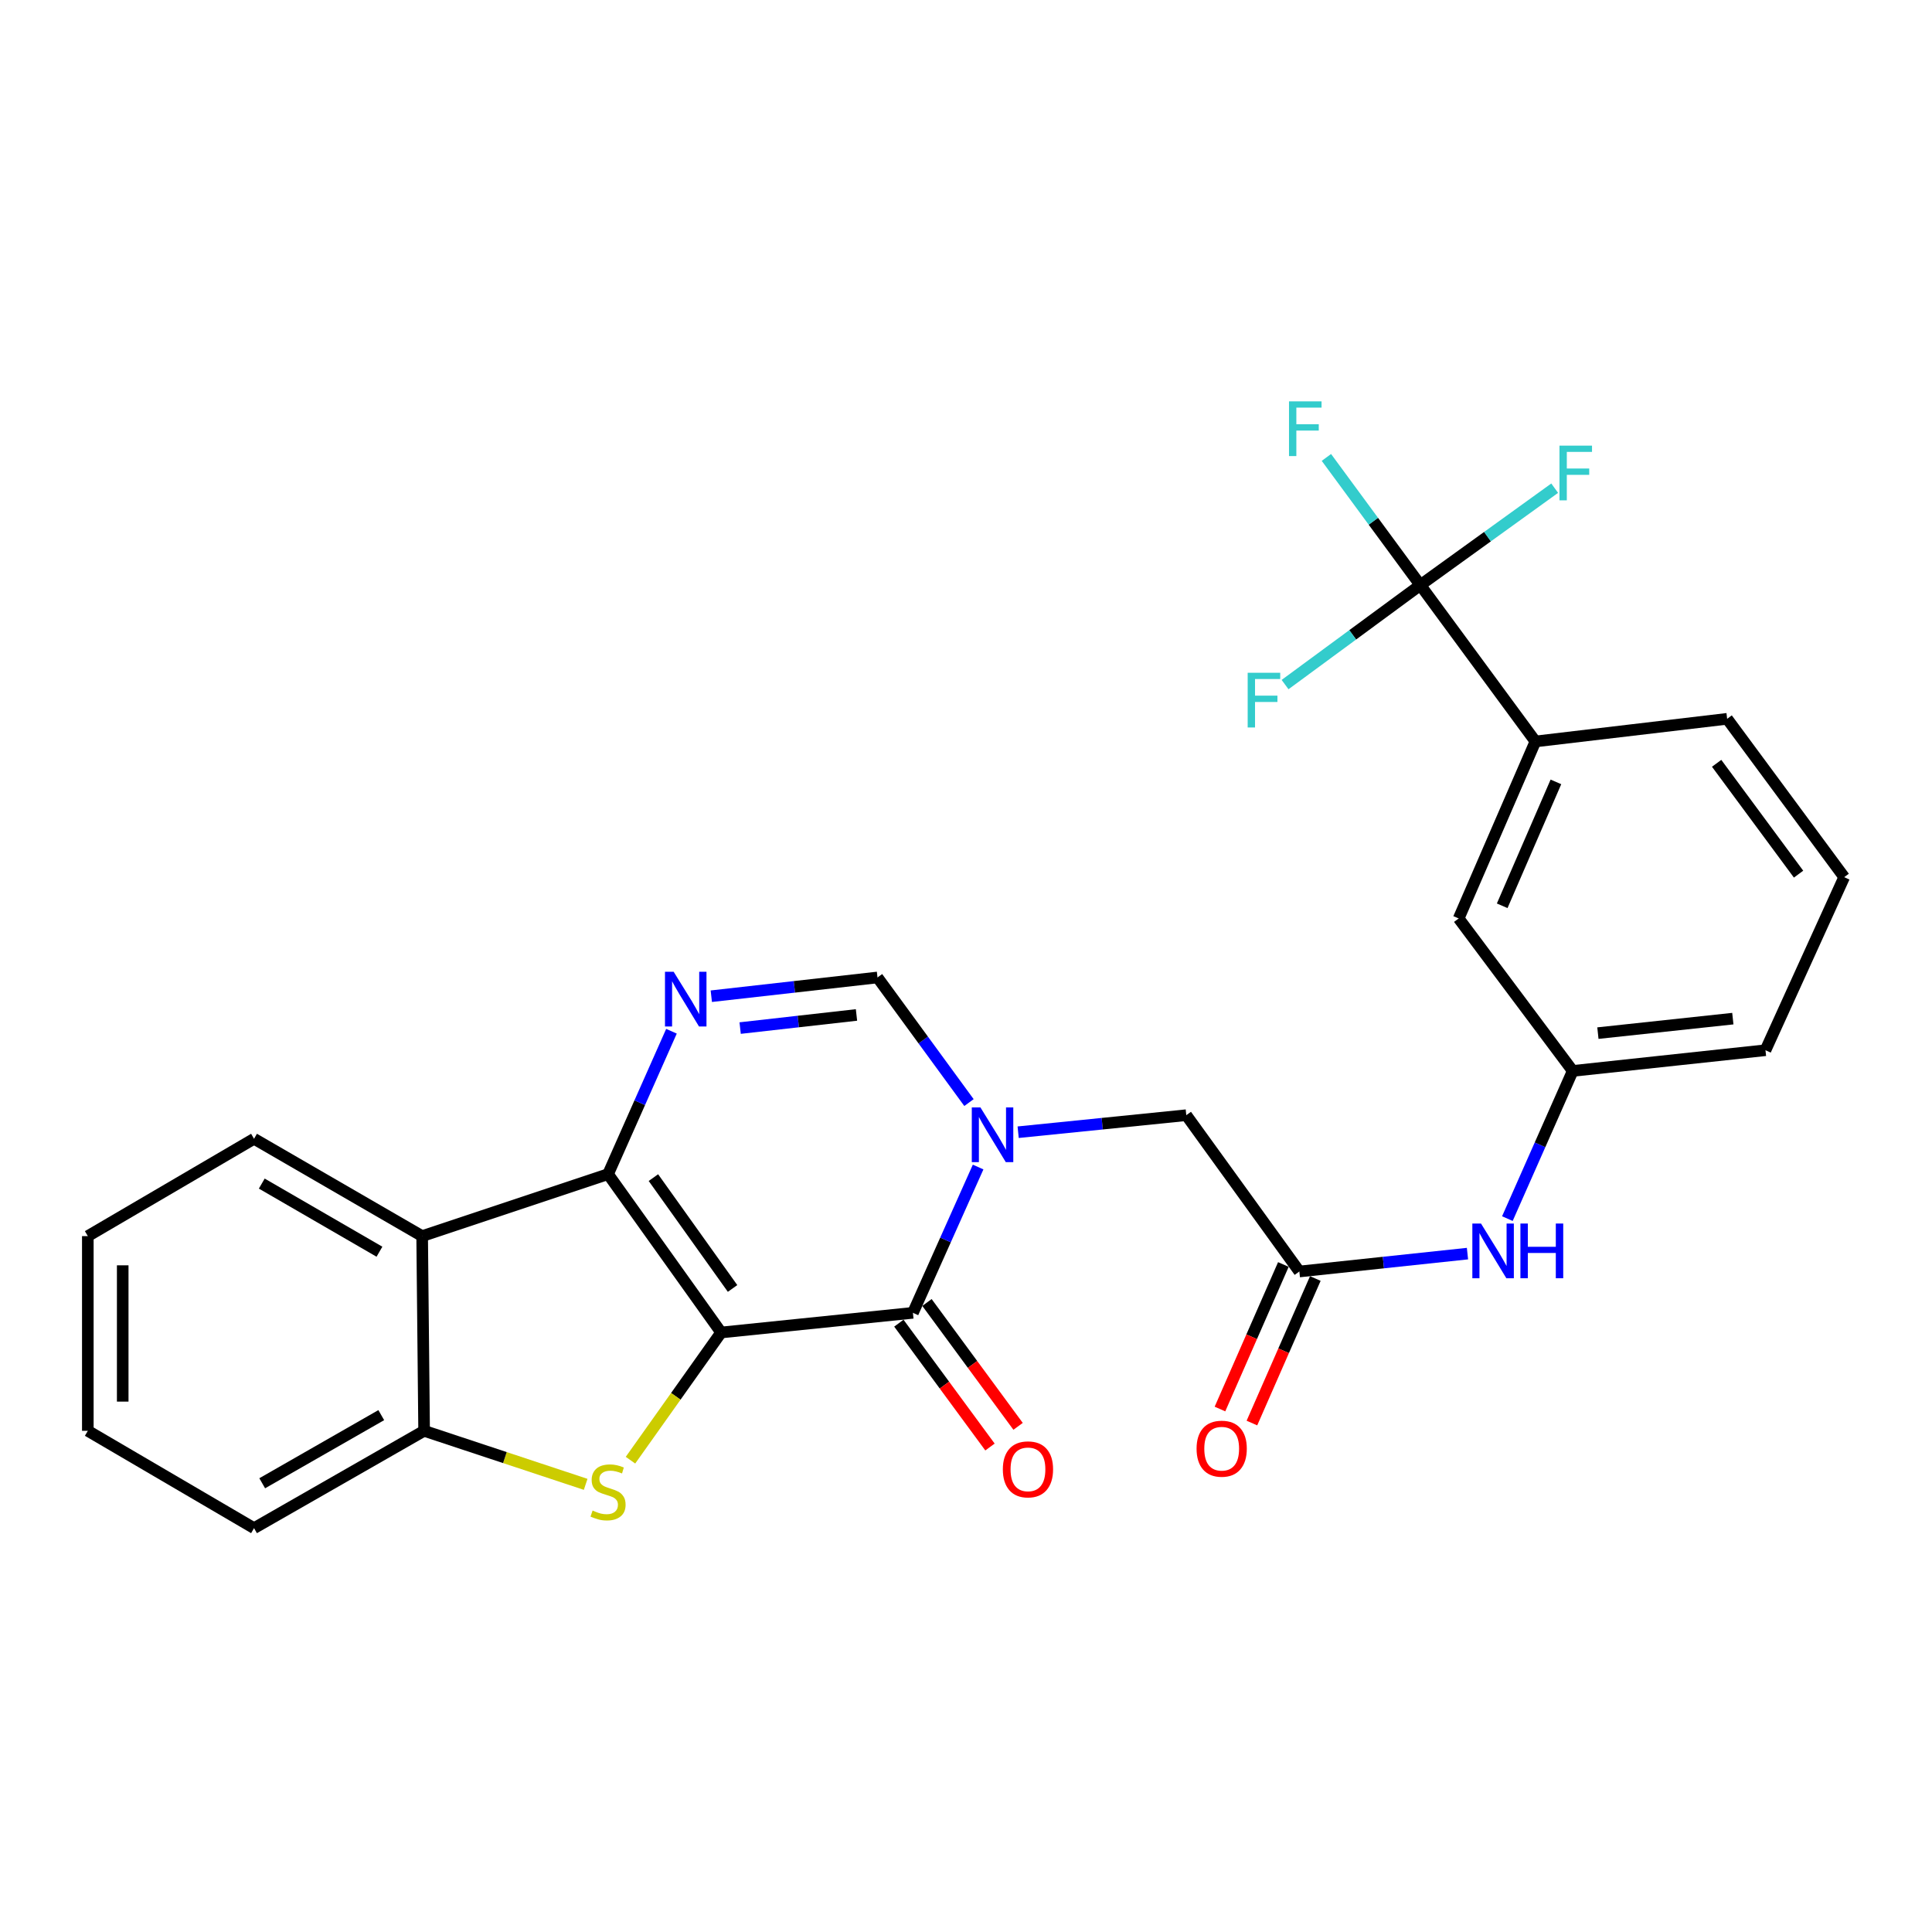 <?xml version='1.0' encoding='iso-8859-1'?>
<svg version='1.1' baseProfile='full'
              xmlns='http://www.w3.org/2000/svg'
                      xmlns:rdkit='http://www.rdkit.org/xml'
                      xmlns:xlink='http://www.w3.org/1999/xlink'
                  xml:space='preserve'
width='1000px' height='1000px' viewBox='0 0 1000 1000'>
<!-- END OF HEADER -->
<rect style='opacity:1.0;fill:#FFFFFF;stroke:none' width='1000' height='1000' x='0' y='0'> </rect>
<path class='bond-0' d='M 373.256,689.693 L 314.726,607.733' style='fill:none;fill-rule:evenodd;stroke:#000000;stroke-width:6px;stroke-linecap:butt;stroke-linejoin:miter;stroke-opacity:1' />
<path class='bond-0' d='M 379.175,666.903 L 338.204,609.53' style='fill:none;fill-rule:evenodd;stroke:#000000;stroke-width:6px;stroke-linecap:butt;stroke-linejoin:miter;stroke-opacity:1' />
<path class='bond-1' d='M 373.256,689.693 L 472.526,679.519' style='fill:none;fill-rule:evenodd;stroke:#000000;stroke-width:6px;stroke-linecap:butt;stroke-linejoin:miter;stroke-opacity:1' />
<path class='bond-3' d='M 373.256,689.693 L 349.795,722.74' style='fill:none;fill-rule:evenodd;stroke:#000000;stroke-width:6px;stroke-linecap:butt;stroke-linejoin:miter;stroke-opacity:1' />
<path class='bond-3' d='M 349.795,722.74 L 326.334,755.786' style='fill:none;fill-rule:evenodd;stroke:#CCCC00;stroke-width:6px;stroke-linecap:butt;stroke-linejoin:miter;stroke-opacity:1' />
<path class='bond-4' d='M 314.726,607.733 L 331.138,570.752' style='fill:none;fill-rule:evenodd;stroke:#000000;stroke-width:6px;stroke-linecap:butt;stroke-linejoin:miter;stroke-opacity:1' />
<path class='bond-4' d='M 331.138,570.752 L 347.55,533.771' style='fill:none;fill-rule:evenodd;stroke:#0000FF;stroke-width:6px;stroke-linecap:butt;stroke-linejoin:miter;stroke-opacity:1' />
<path class='bond-5' d='M 314.726,607.733 L 218.507,639.813' style='fill:none;fill-rule:evenodd;stroke:#000000;stroke-width:6px;stroke-linecap:butt;stroke-linejoin:miter;stroke-opacity:1' />
<path class='bond-2' d='M 472.526,679.519 L 489.401,641.788' style='fill:none;fill-rule:evenodd;stroke:#000000;stroke-width:6px;stroke-linecap:butt;stroke-linejoin:miter;stroke-opacity:1' />
<path class='bond-2' d='M 489.401,641.788 L 506.275,604.057' style='fill:none;fill-rule:evenodd;stroke:#0000FF;stroke-width:6px;stroke-linecap:butt;stroke-linejoin:miter;stroke-opacity:1' />
<path class='bond-13' d='M 465.252,684.87 L 488.832,716.923' style='fill:none;fill-rule:evenodd;stroke:#000000;stroke-width:6px;stroke-linecap:butt;stroke-linejoin:miter;stroke-opacity:1' />
<path class='bond-13' d='M 488.832,716.923 L 512.412,748.975' style='fill:none;fill-rule:evenodd;stroke:#FF0000;stroke-width:6px;stroke-linecap:butt;stroke-linejoin:miter;stroke-opacity:1' />
<path class='bond-13' d='M 479.8,674.167 L 503.381,706.219' style='fill:none;fill-rule:evenodd;stroke:#000000;stroke-width:6px;stroke-linecap:butt;stroke-linejoin:miter;stroke-opacity:1' />
<path class='bond-13' d='M 503.381,706.219 L 526.961,738.272' style='fill:none;fill-rule:evenodd;stroke:#FF0000;stroke-width:6px;stroke-linecap:butt;stroke-linejoin:miter;stroke-opacity:1' />
<path class='bond-6' d='M 501.54,570.691 L 477.867,538.313' style='fill:none;fill-rule:evenodd;stroke:#0000FF;stroke-width:6px;stroke-linecap:butt;stroke-linejoin:miter;stroke-opacity:1' />
<path class='bond-6' d='M 477.867,538.313 L 454.193,505.935' style='fill:none;fill-rule:evenodd;stroke:#000000;stroke-width:6px;stroke-linecap:butt;stroke-linejoin:miter;stroke-opacity:1' />
<path class='bond-10' d='M 526.997,586.031 L 570.509,581.625' style='fill:none;fill-rule:evenodd;stroke:#0000FF;stroke-width:6px;stroke-linecap:butt;stroke-linejoin:miter;stroke-opacity:1' />
<path class='bond-10' d='M 570.509,581.625 L 614.02,577.219' style='fill:none;fill-rule:evenodd;stroke:#000000;stroke-width:6px;stroke-linecap:butt;stroke-linejoin:miter;stroke-opacity:1' />
<path class='bond-8' d='M 303.139,768.296 L 261.329,754.442' style='fill:none;fill-rule:evenodd;stroke:#CCCC00;stroke-width:6px;stroke-linecap:butt;stroke-linejoin:miter;stroke-opacity:1' />
<path class='bond-8' d='M 261.329,754.442 L 219.52,740.588' style='fill:none;fill-rule:evenodd;stroke:#000000;stroke-width:6px;stroke-linecap:butt;stroke-linejoin:miter;stroke-opacity:1' />
<path class='bond-28' d='M 368.171,515.64 L 411.182,510.787' style='fill:none;fill-rule:evenodd;stroke:#0000FF;stroke-width:6px;stroke-linecap:butt;stroke-linejoin:miter;stroke-opacity:1' />
<path class='bond-28' d='M 411.182,510.787 L 454.193,505.935' style='fill:none;fill-rule:evenodd;stroke:#000000;stroke-width:6px;stroke-linecap:butt;stroke-linejoin:miter;stroke-opacity:1' />
<path class='bond-28' d='M 383.099,532.132 L 413.207,528.735' style='fill:none;fill-rule:evenodd;stroke:#0000FF;stroke-width:6px;stroke-linecap:butt;stroke-linejoin:miter;stroke-opacity:1' />
<path class='bond-28' d='M 413.207,528.735 L 443.315,525.338' style='fill:none;fill-rule:evenodd;stroke:#000000;stroke-width:6px;stroke-linecap:butt;stroke-linejoin:miter;stroke-opacity:1' />
<path class='bond-20' d='M 218.507,639.813 L 131.489,589.43' style='fill:none;fill-rule:evenodd;stroke:#000000;stroke-width:6px;stroke-linecap:butt;stroke-linejoin:miter;stroke-opacity:1' />
<path class='bond-20' d='M 196.404,647.886 L 135.492,612.619' style='fill:none;fill-rule:evenodd;stroke:#000000;stroke-width:6px;stroke-linecap:butt;stroke-linejoin:miter;stroke-opacity:1' />
<path class='bond-27' d='M 218.507,639.813 L 219.52,740.588' style='fill:none;fill-rule:evenodd;stroke:#000000;stroke-width:6px;stroke-linecap:butt;stroke-linejoin:miter;stroke-opacity:1' />
<path class='bond-7' d='M 735.155,302.84 L 794.729,383.777' style='fill:none;fill-rule:evenodd;stroke:#000000;stroke-width:6px;stroke-linecap:butt;stroke-linejoin:miter;stroke-opacity:1' />
<path class='bond-17' d='M 735.155,302.84 L 710.849,269.801' style='fill:none;fill-rule:evenodd;stroke:#000000;stroke-width:6px;stroke-linecap:butt;stroke-linejoin:miter;stroke-opacity:1' />
<path class='bond-17' d='M 710.849,269.801 L 686.543,236.762' style='fill:none;fill-rule:evenodd;stroke:#33CCCC;stroke-width:6px;stroke-linecap:butt;stroke-linejoin:miter;stroke-opacity:1' />
<path class='bond-18' d='M 735.155,302.84 L 700.152,328.59' style='fill:none;fill-rule:evenodd;stroke:#000000;stroke-width:6px;stroke-linecap:butt;stroke-linejoin:miter;stroke-opacity:1' />
<path class='bond-18' d='M 700.152,328.59 L 665.15,354.341' style='fill:none;fill-rule:evenodd;stroke:#33CCCC;stroke-width:6px;stroke-linecap:butt;stroke-linejoin:miter;stroke-opacity:1' />
<path class='bond-19' d='M 735.155,302.84 L 769.928,277.761' style='fill:none;fill-rule:evenodd;stroke:#000000;stroke-width:6px;stroke-linecap:butt;stroke-linejoin:miter;stroke-opacity:1' />
<path class='bond-19' d='M 769.928,277.761 L 804.7,252.682' style='fill:none;fill-rule:evenodd;stroke:#33CCCC;stroke-width:6px;stroke-linecap:butt;stroke-linejoin:miter;stroke-opacity:1' />
<path class='bond-21' d='M 219.52,740.588 L 131.489,790.97' style='fill:none;fill-rule:evenodd;stroke:#000000;stroke-width:6px;stroke-linecap:butt;stroke-linejoin:miter;stroke-opacity:1' />
<path class='bond-21' d='M 197.344,732.469 L 135.722,767.737' style='fill:none;fill-rule:evenodd;stroke:#000000;stroke-width:6px;stroke-linecap:butt;stroke-linejoin:miter;stroke-opacity:1' />
<path class='bond-9' d='M 672.54,658.125 L 614.02,577.219' style='fill:none;fill-rule:evenodd;stroke:#000000;stroke-width:6px;stroke-linecap:butt;stroke-linejoin:miter;stroke-opacity:1' />
<path class='bond-12' d='M 672.54,658.125 L 716.051,653.497' style='fill:none;fill-rule:evenodd;stroke:#000000;stroke-width:6px;stroke-linecap:butt;stroke-linejoin:miter;stroke-opacity:1' />
<path class='bond-12' d='M 716.051,653.497 L 759.562,648.869' style='fill:none;fill-rule:evenodd;stroke:#0000FF;stroke-width:6px;stroke-linecap:butt;stroke-linejoin:miter;stroke-opacity:1' />
<path class='bond-16' d='M 664.27,654.498 L 647.861,691.904' style='fill:none;fill-rule:evenodd;stroke:#000000;stroke-width:6px;stroke-linecap:butt;stroke-linejoin:miter;stroke-opacity:1' />
<path class='bond-16' d='M 647.861,691.904 L 631.452,729.31' style='fill:none;fill-rule:evenodd;stroke:#FF0000;stroke-width:6px;stroke-linecap:butt;stroke-linejoin:miter;stroke-opacity:1' />
<path class='bond-16' d='M 680.811,661.753 L 664.401,699.159' style='fill:none;fill-rule:evenodd;stroke:#000000;stroke-width:6px;stroke-linecap:butt;stroke-linejoin:miter;stroke-opacity:1' />
<path class='bond-16' d='M 664.401,699.159 L 647.992,736.565' style='fill:none;fill-rule:evenodd;stroke:#FF0000;stroke-width:6px;stroke-linecap:butt;stroke-linejoin:miter;stroke-opacity:1' />
<path class='bond-11' d='M 794.729,383.777 L 755.003,475.39' style='fill:none;fill-rule:evenodd;stroke:#000000;stroke-width:6px;stroke-linecap:butt;stroke-linejoin:miter;stroke-opacity:1' />
<path class='bond-11' d='M 805.341,404.704 L 777.532,468.834' style='fill:none;fill-rule:evenodd;stroke:#000000;stroke-width:6px;stroke-linecap:butt;stroke-linejoin:miter;stroke-opacity:1' />
<path class='bond-30' d='M 794.729,383.777 L 893.968,372.057' style='fill:none;fill-rule:evenodd;stroke:#000000;stroke-width:6px;stroke-linecap:butt;stroke-linejoin:miter;stroke-opacity:1' />
<path class='bond-15' d='M 780.215,630.752 L 797.125,592.531' style='fill:none;fill-rule:evenodd;stroke:#0000FF;stroke-width:6px;stroke-linecap:butt;stroke-linejoin:miter;stroke-opacity:1' />
<path class='bond-15' d='M 797.125,592.531 L 814.035,554.31' style='fill:none;fill-rule:evenodd;stroke:#000000;stroke-width:6px;stroke-linecap:butt;stroke-linejoin:miter;stroke-opacity:1' />
<path class='bond-14' d='M 755.003,475.39 L 814.035,554.31' style='fill:none;fill-rule:evenodd;stroke:#000000;stroke-width:6px;stroke-linecap:butt;stroke-linejoin:miter;stroke-opacity:1' />
<path class='bond-24' d='M 814.035,554.31 L 913.806,543.594' style='fill:none;fill-rule:evenodd;stroke:#000000;stroke-width:6px;stroke-linecap:butt;stroke-linejoin:miter;stroke-opacity:1' />
<path class='bond-24' d='M 827.071,534.744 L 896.911,527.243' style='fill:none;fill-rule:evenodd;stroke:#000000;stroke-width:6px;stroke-linecap:butt;stroke-linejoin:miter;stroke-opacity:1' />
<path class='bond-25' d='M 131.489,589.43 L 45.455,639.813' style='fill:none;fill-rule:evenodd;stroke:#000000;stroke-width:6px;stroke-linecap:butt;stroke-linejoin:miter;stroke-opacity:1' />
<path class='bond-26' d='M 131.489,790.97 L 45.455,740.588' style='fill:none;fill-rule:evenodd;stroke:#000000;stroke-width:6px;stroke-linecap:butt;stroke-linejoin:miter;stroke-opacity:1' />
<path class='bond-22' d='M 893.968,372.057 L 954.545,454.017' style='fill:none;fill-rule:evenodd;stroke:#000000;stroke-width:6px;stroke-linecap:butt;stroke-linejoin:miter;stroke-opacity:1' />
<path class='bond-22' d='M 888.53,395.086 L 930.934,452.458' style='fill:none;fill-rule:evenodd;stroke:#000000;stroke-width:6px;stroke-linecap:butt;stroke-linejoin:miter;stroke-opacity:1' />
<path class='bond-23' d='M 954.545,454.017 L 913.806,543.594' style='fill:none;fill-rule:evenodd;stroke:#000000;stroke-width:6px;stroke-linecap:butt;stroke-linejoin:miter;stroke-opacity:1' />
<path class='bond-29' d='M 45.455,639.813 L 45.455,740.588' style='fill:none;fill-rule:evenodd;stroke:#000000;stroke-width:6px;stroke-linecap:butt;stroke-linejoin:miter;stroke-opacity:1' />
<path class='bond-29' d='M 63.516,654.929 L 63.516,725.471' style='fill:none;fill-rule:evenodd;stroke:#000000;stroke-width:6px;stroke-linecap:butt;stroke-linejoin:miter;stroke-opacity:1' />
<path  class='atom-3' d='M 507.477 573.213
L 516.757 588.213
Q 517.677 589.693, 519.157 592.373
Q 520.637 595.053, 520.717 595.213
L 520.717 573.213
L 524.477 573.213
L 524.477 601.533
L 520.597 601.533
L 510.637 585.133
Q 509.477 583.213, 508.237 581.013
Q 507.037 578.813, 506.677 578.133
L 506.677 601.533
L 502.997 601.533
L 502.997 573.213
L 507.477 573.213
' fill='#0000FF'/>
<path  class='atom-4' d='M 306.726 781.856
Q 307.046 781.976, 308.366 782.536
Q 309.686 783.096, 311.126 783.456
Q 312.606 783.776, 314.046 783.776
Q 316.726 783.776, 318.286 782.496
Q 319.846 781.176, 319.846 778.896
Q 319.846 777.336, 319.046 776.376
Q 318.286 775.416, 317.086 774.896
Q 315.886 774.376, 313.886 773.776
Q 311.366 773.016, 309.846 772.296
Q 308.366 771.576, 307.286 770.056
Q 306.246 768.536, 306.246 765.976
Q 306.246 762.416, 308.646 760.216
Q 311.086 758.016, 315.886 758.016
Q 319.166 758.016, 322.886 759.576
L 321.966 762.656
Q 318.566 761.256, 316.006 761.256
Q 313.246 761.256, 311.726 762.416
Q 310.206 763.536, 310.246 765.496
Q 310.246 767.016, 311.006 767.936
Q 311.806 768.856, 312.926 769.376
Q 314.086 769.896, 316.006 770.496
Q 318.566 771.296, 320.086 772.096
Q 321.606 772.896, 322.686 774.536
Q 323.806 776.136, 323.806 778.896
Q 323.806 782.816, 321.166 784.936
Q 318.566 787.016, 314.206 787.016
Q 311.686 787.016, 309.766 786.456
Q 307.886 785.936, 305.646 785.016
L 306.726 781.856
' fill='#CCCC00'/>
<path  class='atom-5' d='M 348.674 502.973
L 357.954 517.973
Q 358.874 519.453, 360.354 522.133
Q 361.834 524.813, 361.914 524.973
L 361.914 502.973
L 365.674 502.973
L 365.674 531.293
L 361.794 531.293
L 351.834 514.893
Q 350.674 512.973, 349.434 510.773
Q 348.234 508.573, 347.874 507.893
L 347.874 531.293
L 344.194 531.293
L 344.194 502.973
L 348.674 502.973
' fill='#0000FF'/>
<path  class='atom-13' d='M 766.564 633.299
L 775.844 648.299
Q 776.764 649.779, 778.244 652.459
Q 779.724 655.139, 779.804 655.299
L 779.804 633.299
L 783.564 633.299
L 783.564 661.619
L 779.684 661.619
L 769.724 645.219
Q 768.564 643.299, 767.324 641.099
Q 766.124 638.899, 765.764 638.219
L 765.764 661.619
L 762.084 661.619
L 762.084 633.299
L 766.564 633.299
' fill='#0000FF'/>
<path  class='atom-13' d='M 786.964 633.299
L 790.804 633.299
L 790.804 645.339
L 805.284 645.339
L 805.284 633.299
L 809.124 633.299
L 809.124 661.619
L 805.284 661.619
L 805.284 648.539
L 790.804 648.539
L 790.804 661.619
L 786.964 661.619
L 786.964 633.299
' fill='#0000FF'/>
<path  class='atom-14' d='M 519.07 760.536
Q 519.07 753.736, 522.43 749.936
Q 525.79 746.136, 532.07 746.136
Q 538.35 746.136, 541.71 749.936
Q 545.07 753.736, 545.07 760.536
Q 545.07 767.416, 541.67 771.336
Q 538.27 775.216, 532.07 775.216
Q 525.83 775.216, 522.43 771.336
Q 519.07 767.456, 519.07 760.536
M 532.07 772.016
Q 536.39 772.016, 538.71 769.136
Q 541.07 766.216, 541.07 760.536
Q 541.07 754.976, 538.71 752.176
Q 536.39 749.336, 532.07 749.336
Q 527.75 749.336, 525.39 752.136
Q 523.07 754.936, 523.07 760.536
Q 523.07 766.256, 525.39 769.136
Q 527.75 772.016, 532.07 772.016
' fill='#FF0000'/>
<path  class='atom-17' d='M 619.343 749.839
Q 619.343 743.039, 622.703 739.239
Q 626.063 735.439, 632.343 735.439
Q 638.623 735.439, 641.983 739.239
Q 645.343 743.039, 645.343 749.839
Q 645.343 756.719, 641.943 760.639
Q 638.543 764.519, 632.343 764.519
Q 626.103 764.519, 622.703 760.639
Q 619.343 756.759, 619.343 749.839
M 632.343 761.319
Q 636.663 761.319, 638.983 758.439
Q 641.343 755.519, 641.343 749.839
Q 641.343 744.279, 638.983 741.479
Q 636.663 738.639, 632.343 738.639
Q 628.023 738.639, 625.663 741.439
Q 623.343 744.239, 623.343 749.839
Q 623.343 755.559, 625.663 758.439
Q 628.023 761.319, 632.343 761.319
' fill='#FF0000'/>
<path  class='atom-18' d='M 667.191 207.743
L 684.031 207.743
L 684.031 210.983
L 670.991 210.983
L 670.991 219.583
L 682.591 219.583
L 682.591 222.863
L 670.991 222.863
L 670.991 236.063
L 667.191 236.063
L 667.191 207.743
' fill='#33CCCC'/>
<path  class='atom-19' d='M 645.798 348.223
L 662.638 348.223
L 662.638 351.463
L 649.598 351.463
L 649.598 360.063
L 661.198 360.063
L 661.198 363.343
L 649.598 363.343
L 649.598 376.543
L 645.798 376.543
L 645.798 348.223
' fill='#33CCCC'/>
<path  class='atom-20' d='M 807.18 230.661
L 824.02 230.661
L 824.02 233.901
L 810.98 233.901
L 810.98 242.501
L 822.58 242.501
L 822.58 245.781
L 810.98 245.781
L 810.98 258.981
L 807.18 258.981
L 807.18 230.661
' fill='#33CCCC'/>
</svg>
